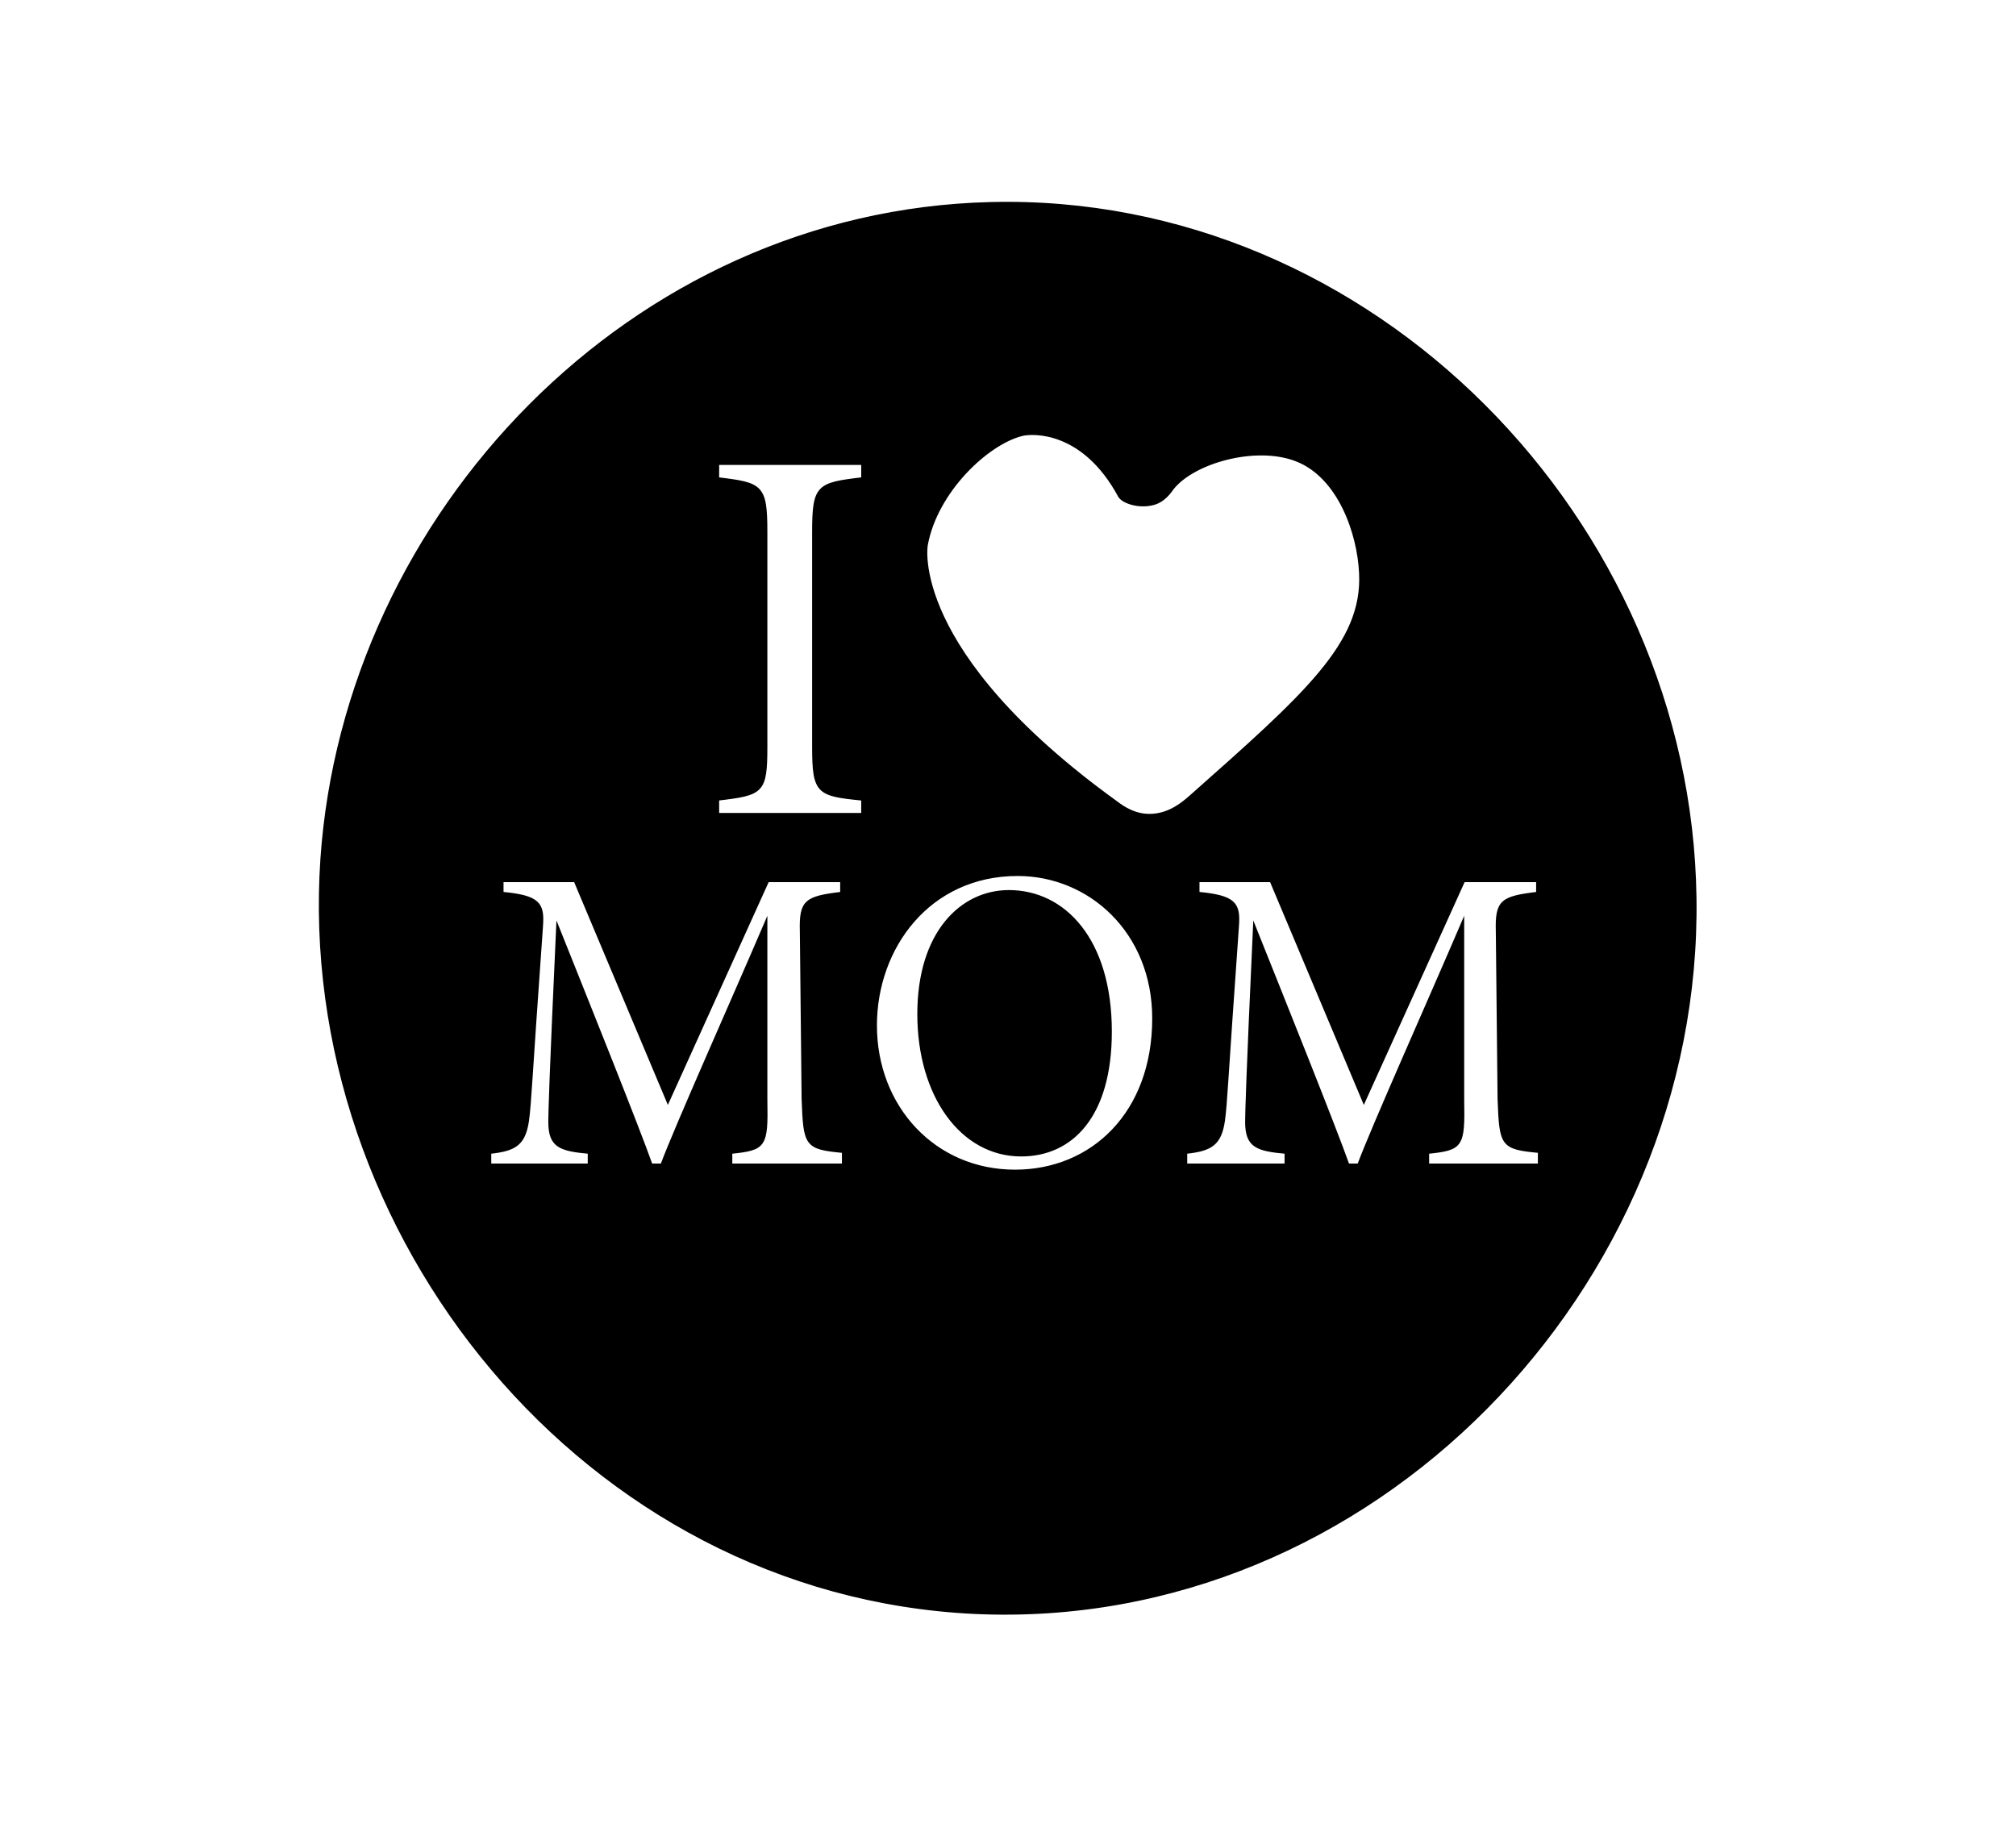 <?xml version="1.0" encoding="utf-8"?>
<!-- Generator: Adobe Illustrator 25.4.6, SVG Export Plug-In . SVG Version: 6.00 Build 0)  -->
<svg version="1.1" id="Ebene_1" xmlns="http://www.w3.org/2000/svg" xmlns:xlink="http://www.w3.org/1999/xlink" x="0px" y="0px"
	 viewBox="0 0 230 209" style="enable-background:new 0 0 230 209;" xml:space="preserve">
<style type="text/css">
	.st0{stroke:#000000;stroke-width:0.293;stroke-miterlimit:10;}
</style>
<path class="st0" d="M115.1,101.7c-5.4,0-10.3,4.7-10.3,14c0,9.3,4.9,16.1,11.7,16.1c5.8,0,10.2-4.5,10.2-14.1
	C126.7,107.2,121.4,101.7,115.1,101.7z M115.1,101.7c-5.4,0-10.3,4.7-10.3,14c0,9.3,4.9,16.1,11.7,16.1c5.8,0,10.2-4.5,10.2-14.1
	C126.7,107.2,121.4,101.7,115.1,101.7z M193.4,102.4c-0.6-42.9-36.8-80.3-80.4-79.2c-41,1-73.6,35.5-76.3,74.8
	c-2.9,42.7,30,83.9,74.5,86C156.5,186.1,194.1,146.8,193.4,102.4z M105.7,62.2c1.1-6.1,6.9-11.6,10.9-12.6c1.2-0.3,7-0.6,11.1,7
	c0.4,0.7,2.2,1.3,3.8,0.9c1.3-0.3,2-1.4,2.3-1.8c2.4-3,9.5-5,14.1-3.2c4.9,1.9,7.1,8.4,7.3,12.9c0.4,8-6.2,13.8-19.4,25.5
	c-0.8,0.7-2.3,2-4.4,2.1c-1.8,0.1-3.2-0.8-4.1-1.5C103.5,74.3,105.7,62.2,105.7,62.2z M96.2,132.9H83.4v-1.4c3.9-0.4,4.1-0.7,4-6
	l0-20.3c-3.9,9.1-10.3,23.4-11.9,27.7h-1.2c-1.6-4.5-7.1-18.2-10.7-27.2c-0.8,17.4-0.9,21.4-0.9,22.3c0,2.8,1.2,3.2,4.5,3.5v1.4
	H55.9v-1.4c2.8-0.3,3.9-0.9,4.3-3.6c0.3-2.2,0.3-4,1.6-22.2c0.2-2.6-0.3-3.4-4.5-3.8v-1.4h8.3l10.6,25.2l11.4-25.2H96v1.4
	c-4.1,0.5-4.7,0.9-4.6,4.4l0.2,19.1c0.2,5.3,0.3,5.6,4.6,6V132.9z M98.4,54.6c-5.1,0.6-5.6,0.8-5.6,6.1v24.5c0,5.3,0.5,5.5,5.6,6
	v1.7H81.9v-1.7c5.1-0.6,5.5-0.8,5.5-6V60.7c0-5.3-0.5-5.5-5.5-6.1v-1.7h16.5V54.6z M115.8,133.6c-9.2,0-15.9-7.3-15.9-16.6
	c0-8.9,6.1-17.2,16.2-17.2c8.2,0,15.5,6.5,15.5,16.4C131.6,127,124.6,133.6,115.8,133.6z M175.7,132.9h-12.8v-1.4
	c3.9-0.4,4.1-0.7,4-6l0-20.3c-3.9,9.1-10.3,23.4-11.9,27.7h-1.2c-1.6-4.5-7.1-18.2-10.7-27.2c-0.8,17.4-0.9,21.4-0.9,22.3
	c0,2.8,1.2,3.2,4.5,3.5v1.4h-11.4v-1.4c2.8-0.3,3.9-0.9,4.3-3.6c0.3-2.2,0.3-4,1.6-22.2c0.2-2.6-0.3-3.4-4.5-3.8v-1.4h8.3l10.6,25.2
	l11.4-25.2h8.4v1.4c-4.1,0.5-4.7,0.9-4.6,4.4l0.2,19.1c0.2,5.3,0.3,5.6,4.6,6V132.9z M115.1,101.7c-5.4,0-10.3,4.7-10.3,14
	c0,9.3,4.9,16.1,11.7,16.1c5.8,0,10.2-4.5,10.2-14.1C126.7,107.2,121.4,101.7,115.1,101.7z"/>
</svg>
